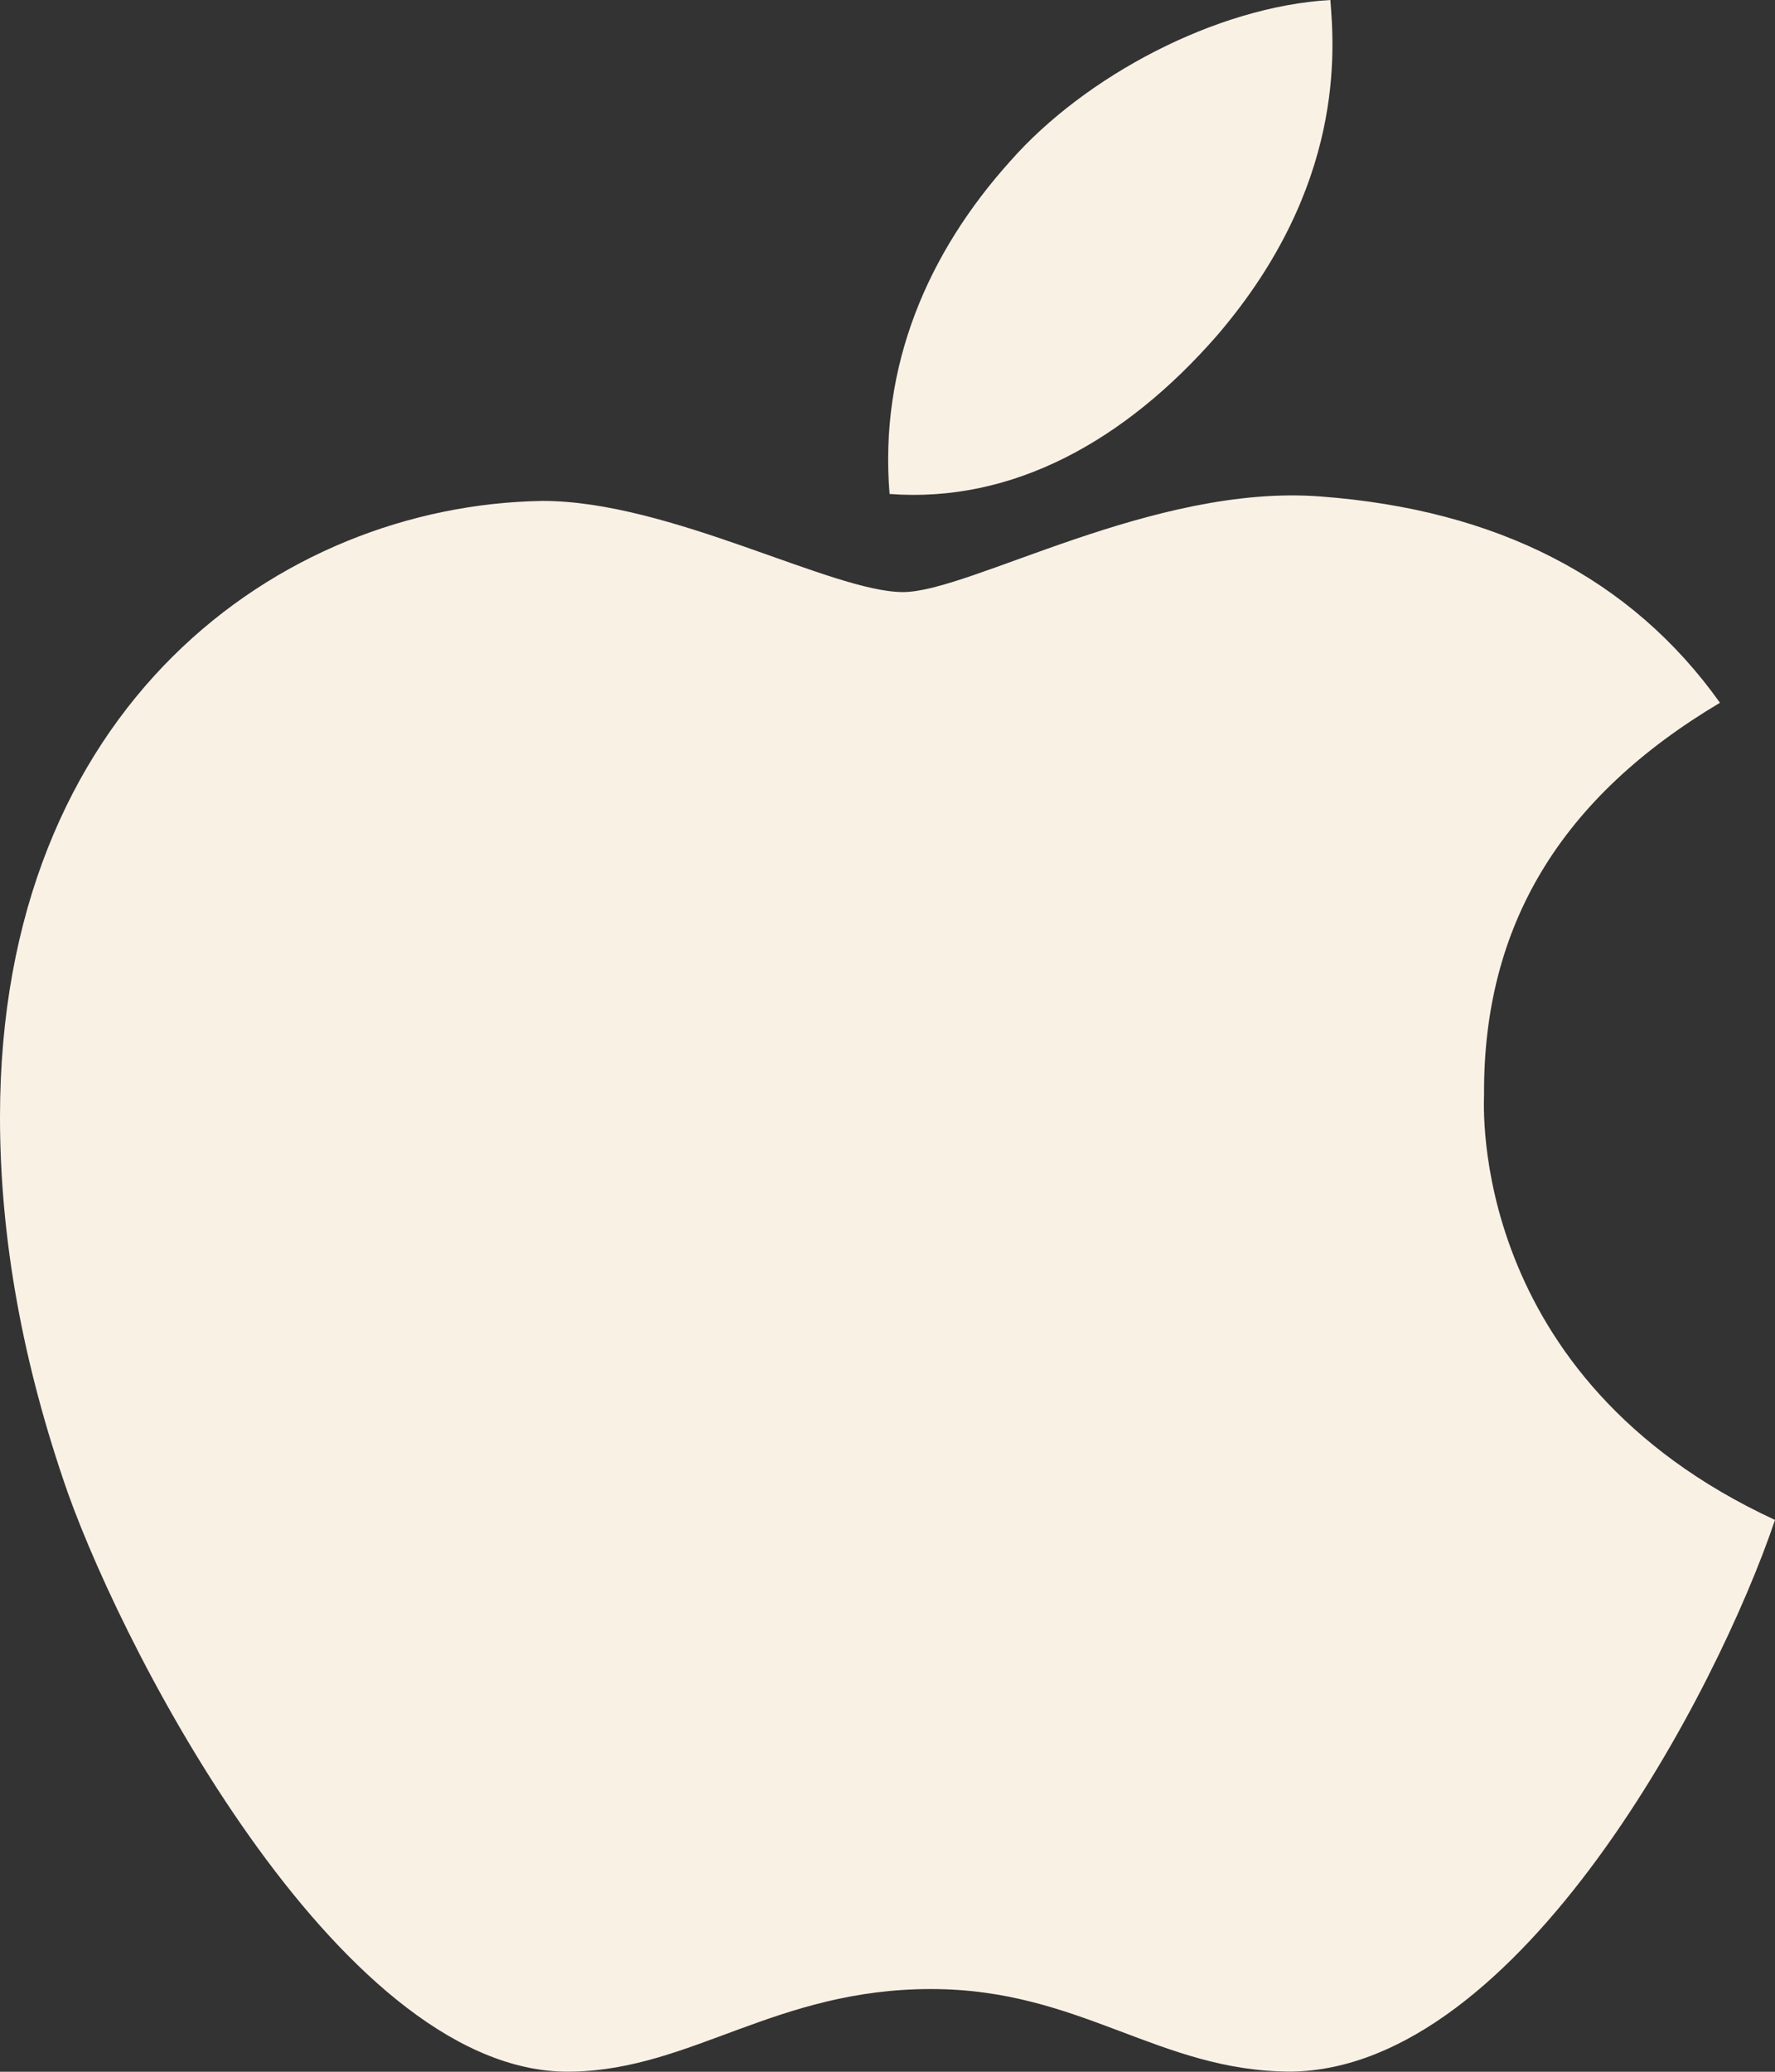 <svg width="12" height="14" fill="none" xmlns="http://www.w3.org/2000/svg"><rect width="100%" height="100%" fill="#333333" stroke="none"/><path d="M10.033 7.399c-.007-1.148.523-2.013 1.595-2.65-.6-.842-1.506-1.305-2.701-1.394-1.131-.087-2.37.646-2.822.646-.48 0-1.575-.616-2.436-.616C1.89 3.412 0 4.775 0 7.548c0 .82.153 1.666.458 2.538.409 1.147 1.882 3.959 3.418 3.913.804-.018 1.372-.558 2.418-.558 1.014 0 1.54.558 2.436.558 1.55-.021 2.882-2.577 3.27-3.728-2.079-.961-1.967-2.814-1.967-2.872ZM8.228 2.267C9.098 1.254 9.02.33 8.994 0c-.77.044-1.658.513-2.165 1.09-.558.62-.886 1.385-.815 2.248.83.063 1.59-.356 2.214-1.071Z" fill="#FAF1E5"/></svg>